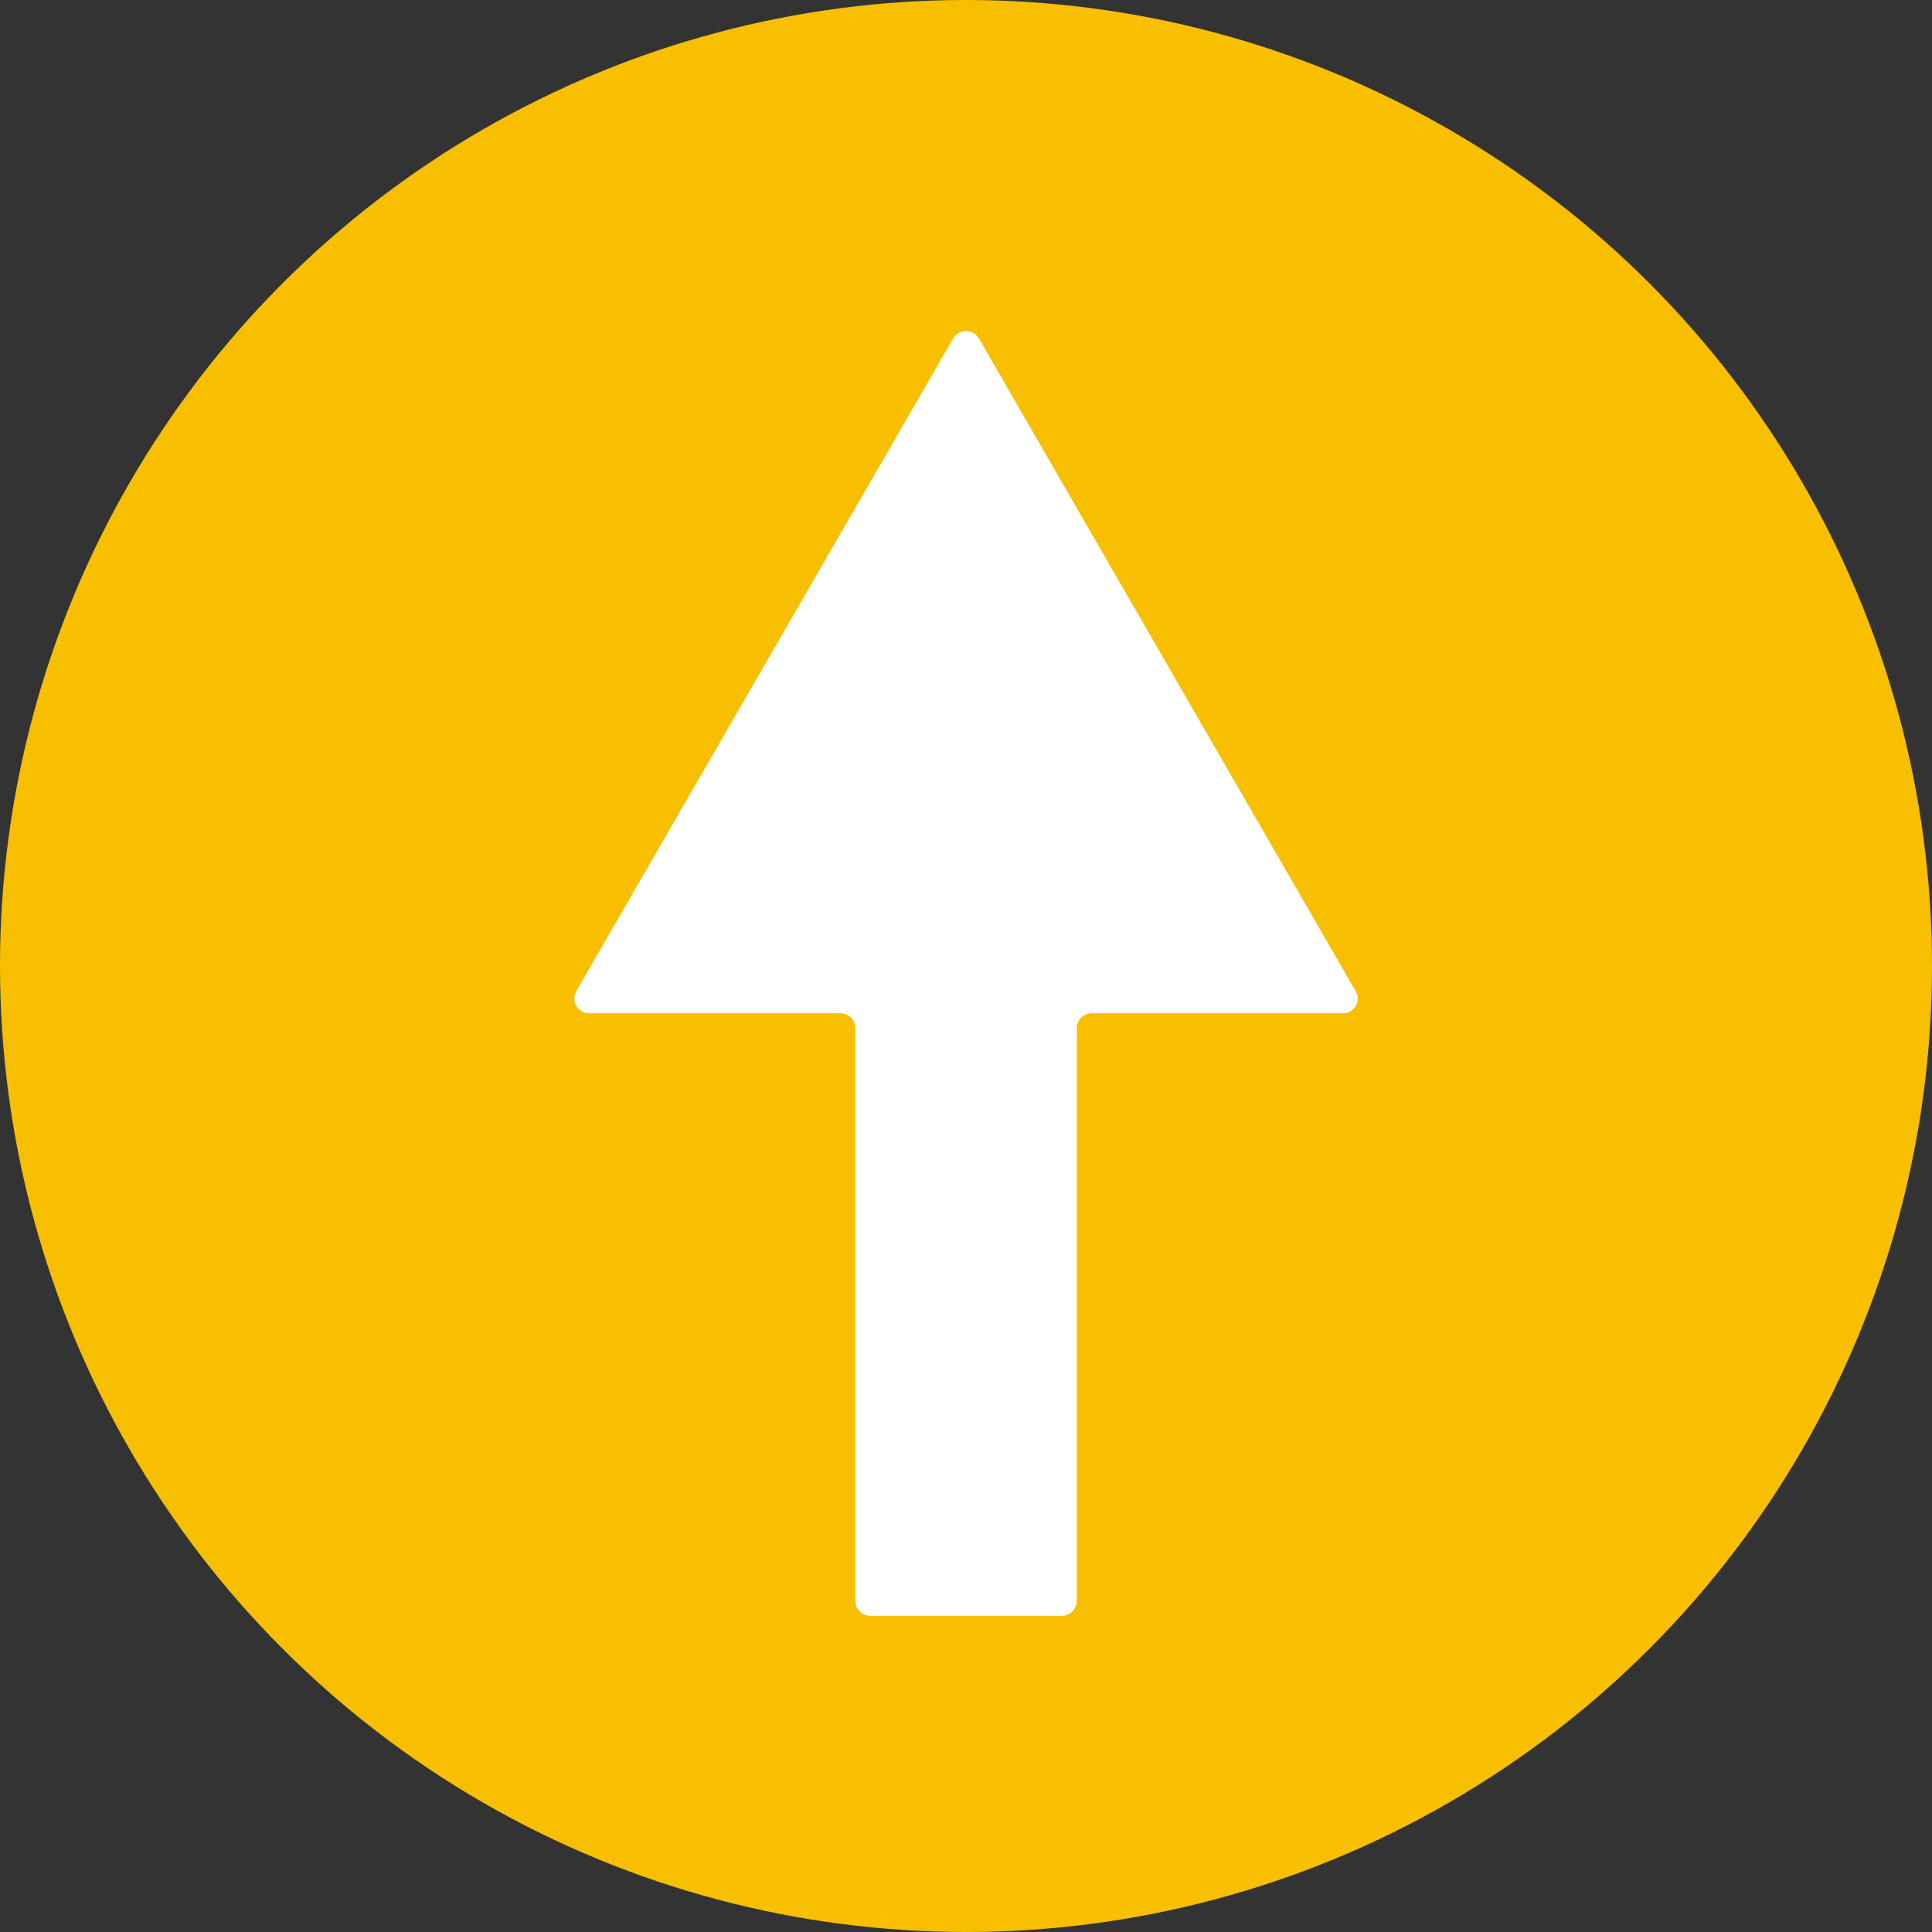 <?xml version="1.0" encoding="utf-8"?>
<!-- Generator: Adobe Illustrator 24.1.1, SVG Export Plug-In . SVG Version: 6.00 Build 0)  -->
<svg version="1.1" id="Layer_1" xmlns="http://www.w3.org/2000/svg" xmlns:xlink="http://www.w3.org/1999/xlink" x="0px" y="0px"
	 viewBox="0 0 283.46 283.46" style="enable-background:new 0 0 283.46 283.46;" xml:space="preserve">
<rect x="0" y="0" width="283.46" height="283.46" fill="#333333" stroke="none"/>
<style type="text/css">
	.st0{fill:#F7BF00;}
	.st1{fill:#FFFFFF;}
</style>
<g>
	<circle class="st0" cx="141.73" cy="141.73" r="141.73"/>
	<path class="st1" d="M197.02,148.68c1.68,0,2.72-1.81,1.88-3.26l-27.64-47.88l-27.64-47.88c-0.84-1.45-2.93-1.45-3.77,0
		L112.2,97.53l-27.64,47.88c-0.84,1.45,0.21,3.26,1.88,3.26h36.87c1.2,0,2.18,0.97,2.18,2.18v84.04c0,1.2,0.97,2.18,2.18,2.18h28.13
		c1.2,0,2.18-0.97,2.18-2.18v-84.04c0-1.2,0.97-2.18,2.18-2.18H197.02z"/>
</g>
</svg>
